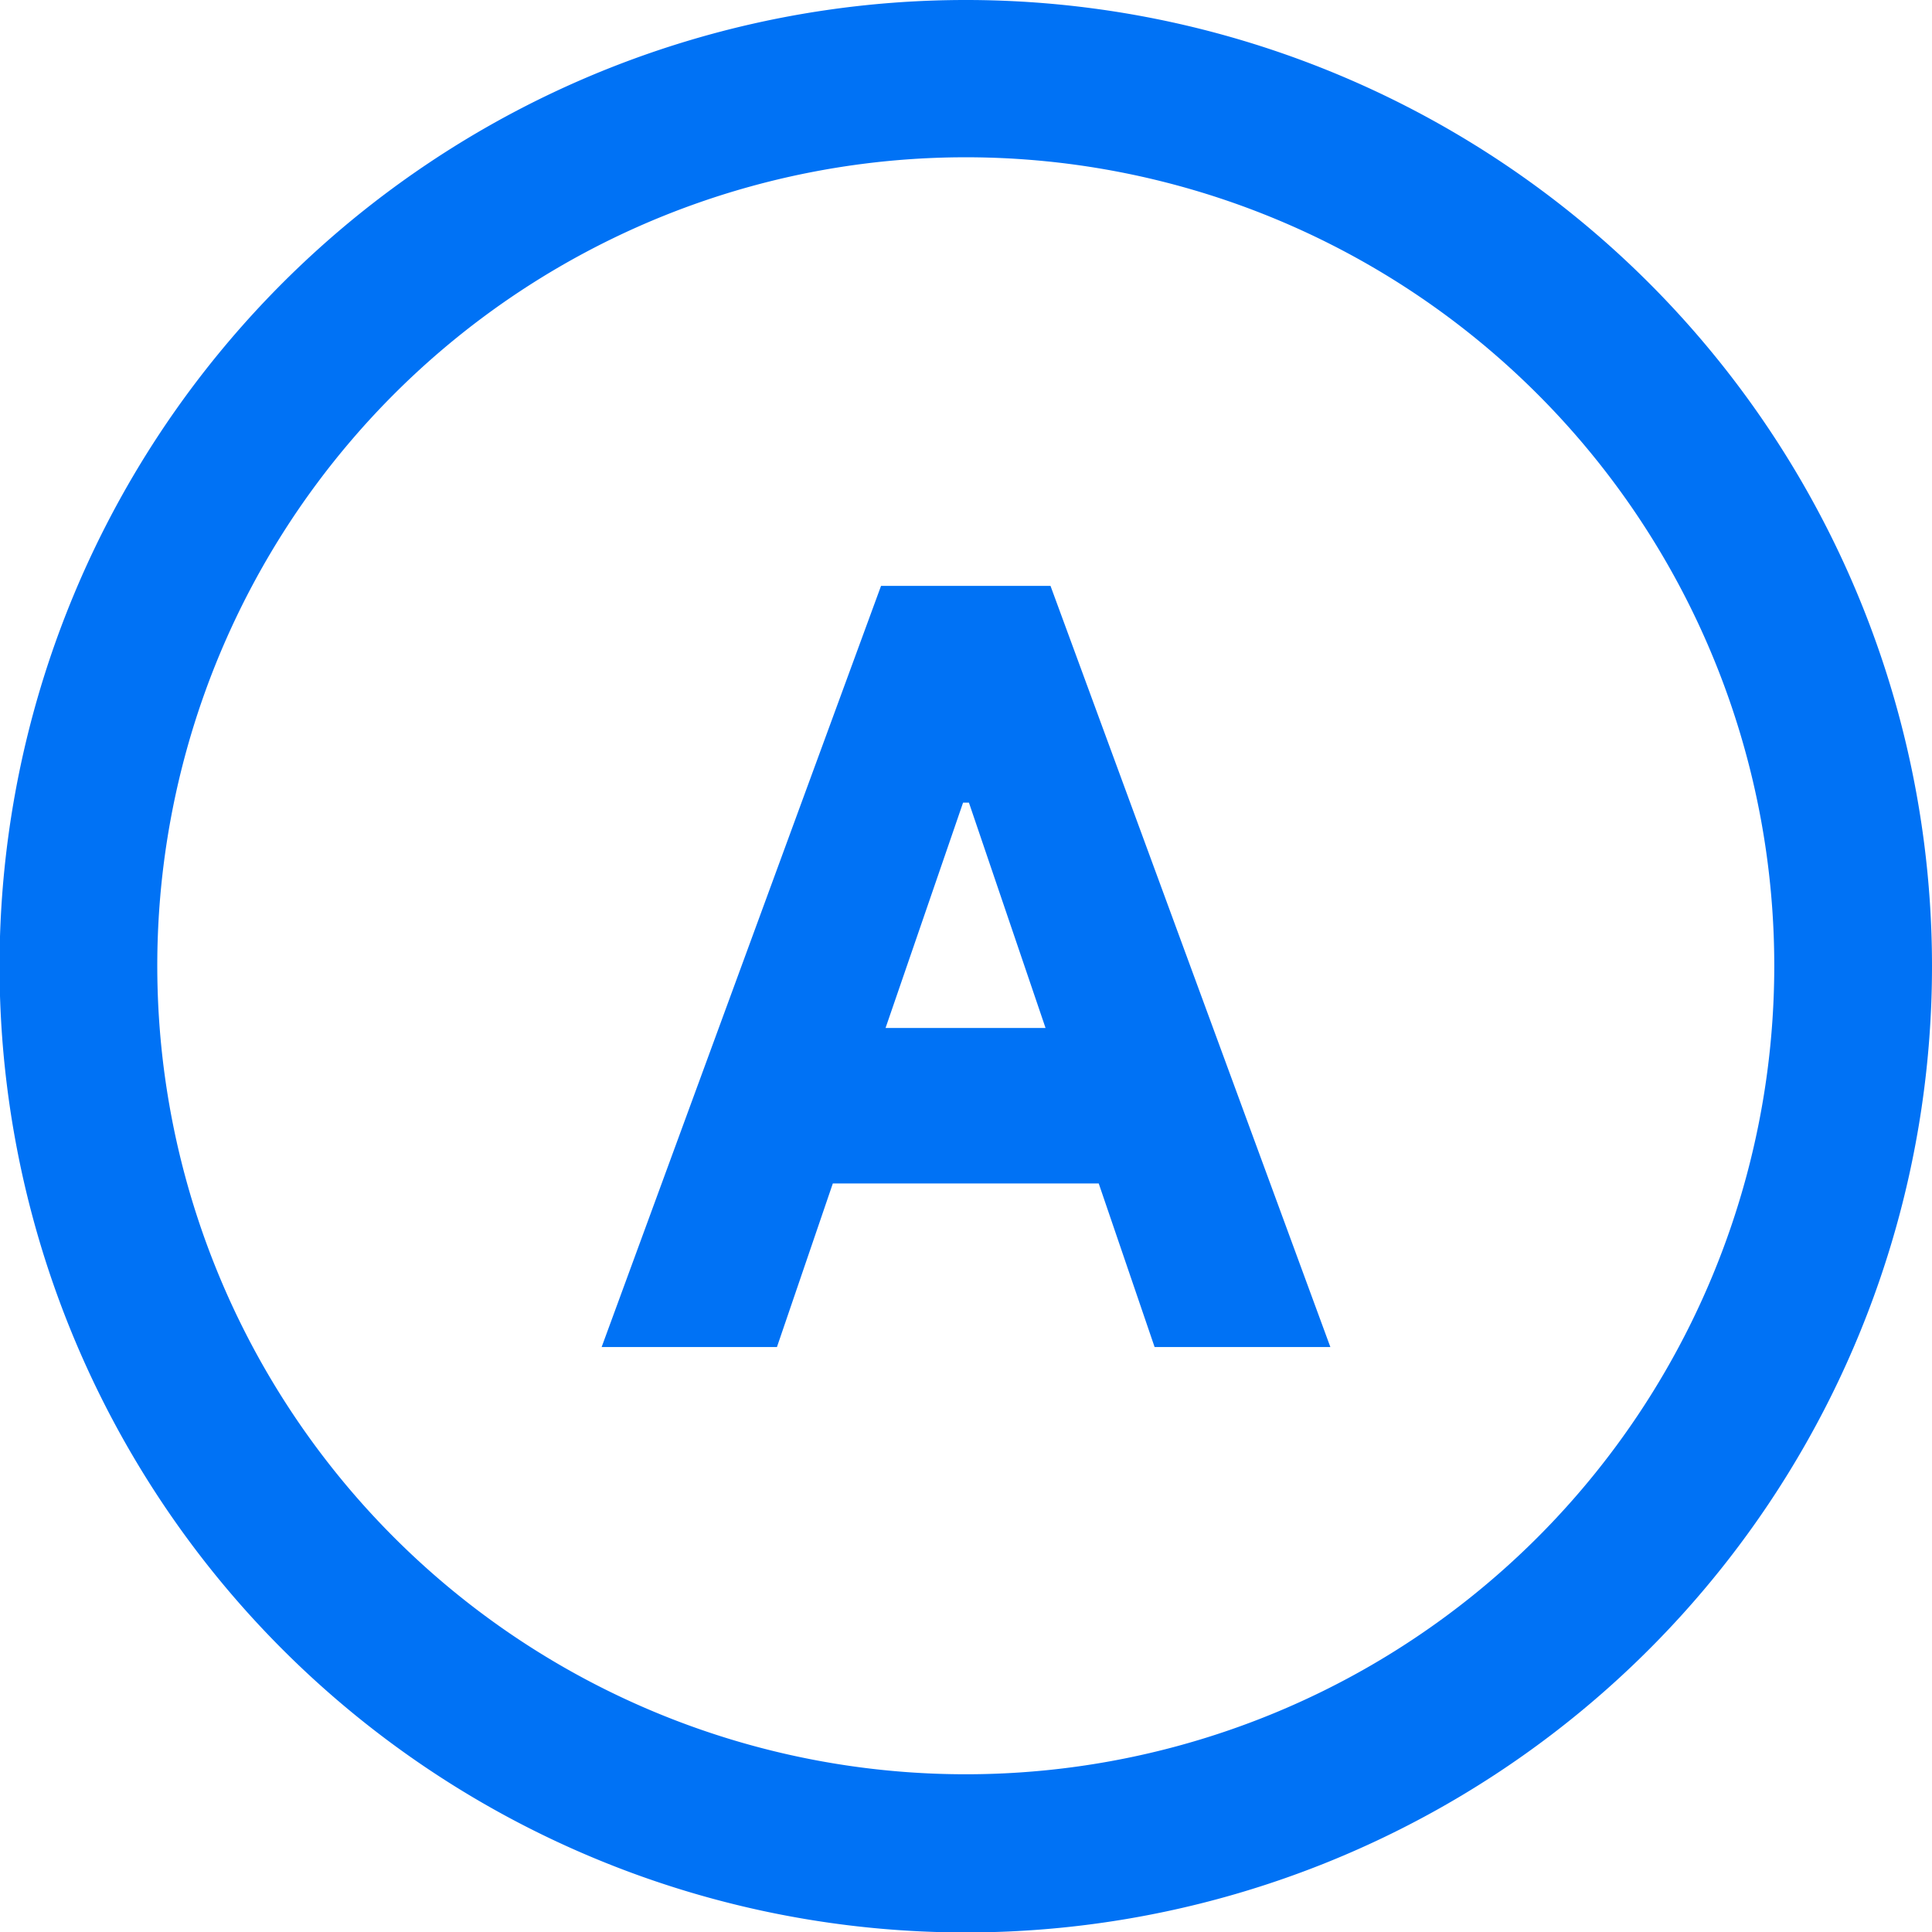 <svg id="图层_1" data-name="图层 1" xmlns="http://www.w3.org/2000/svg" viewBox="0 0 42.87 42.87"><defs><style>.cls-1{fill:#0072f5;}</style></defs><title>zidonghua</title><path class="cls-1" d="M39.37,21.44A17.94,17.94,0,1,0,21.44,39.37,17.94,17.94,0,0,0,39.37,21.44Zm3.5,0A21.44,21.44,0,1,1,21.44,0,21.44,21.44,0,0,1,42.87,21.44ZM29.52,29.89H25.62l-1.24-3.63h-5.9l-1.24,3.63H13.35L19.55,13h3.76ZM21.37,17.81l-1.72,5H23.2l-1.7-5Zm0,0"/></svg>